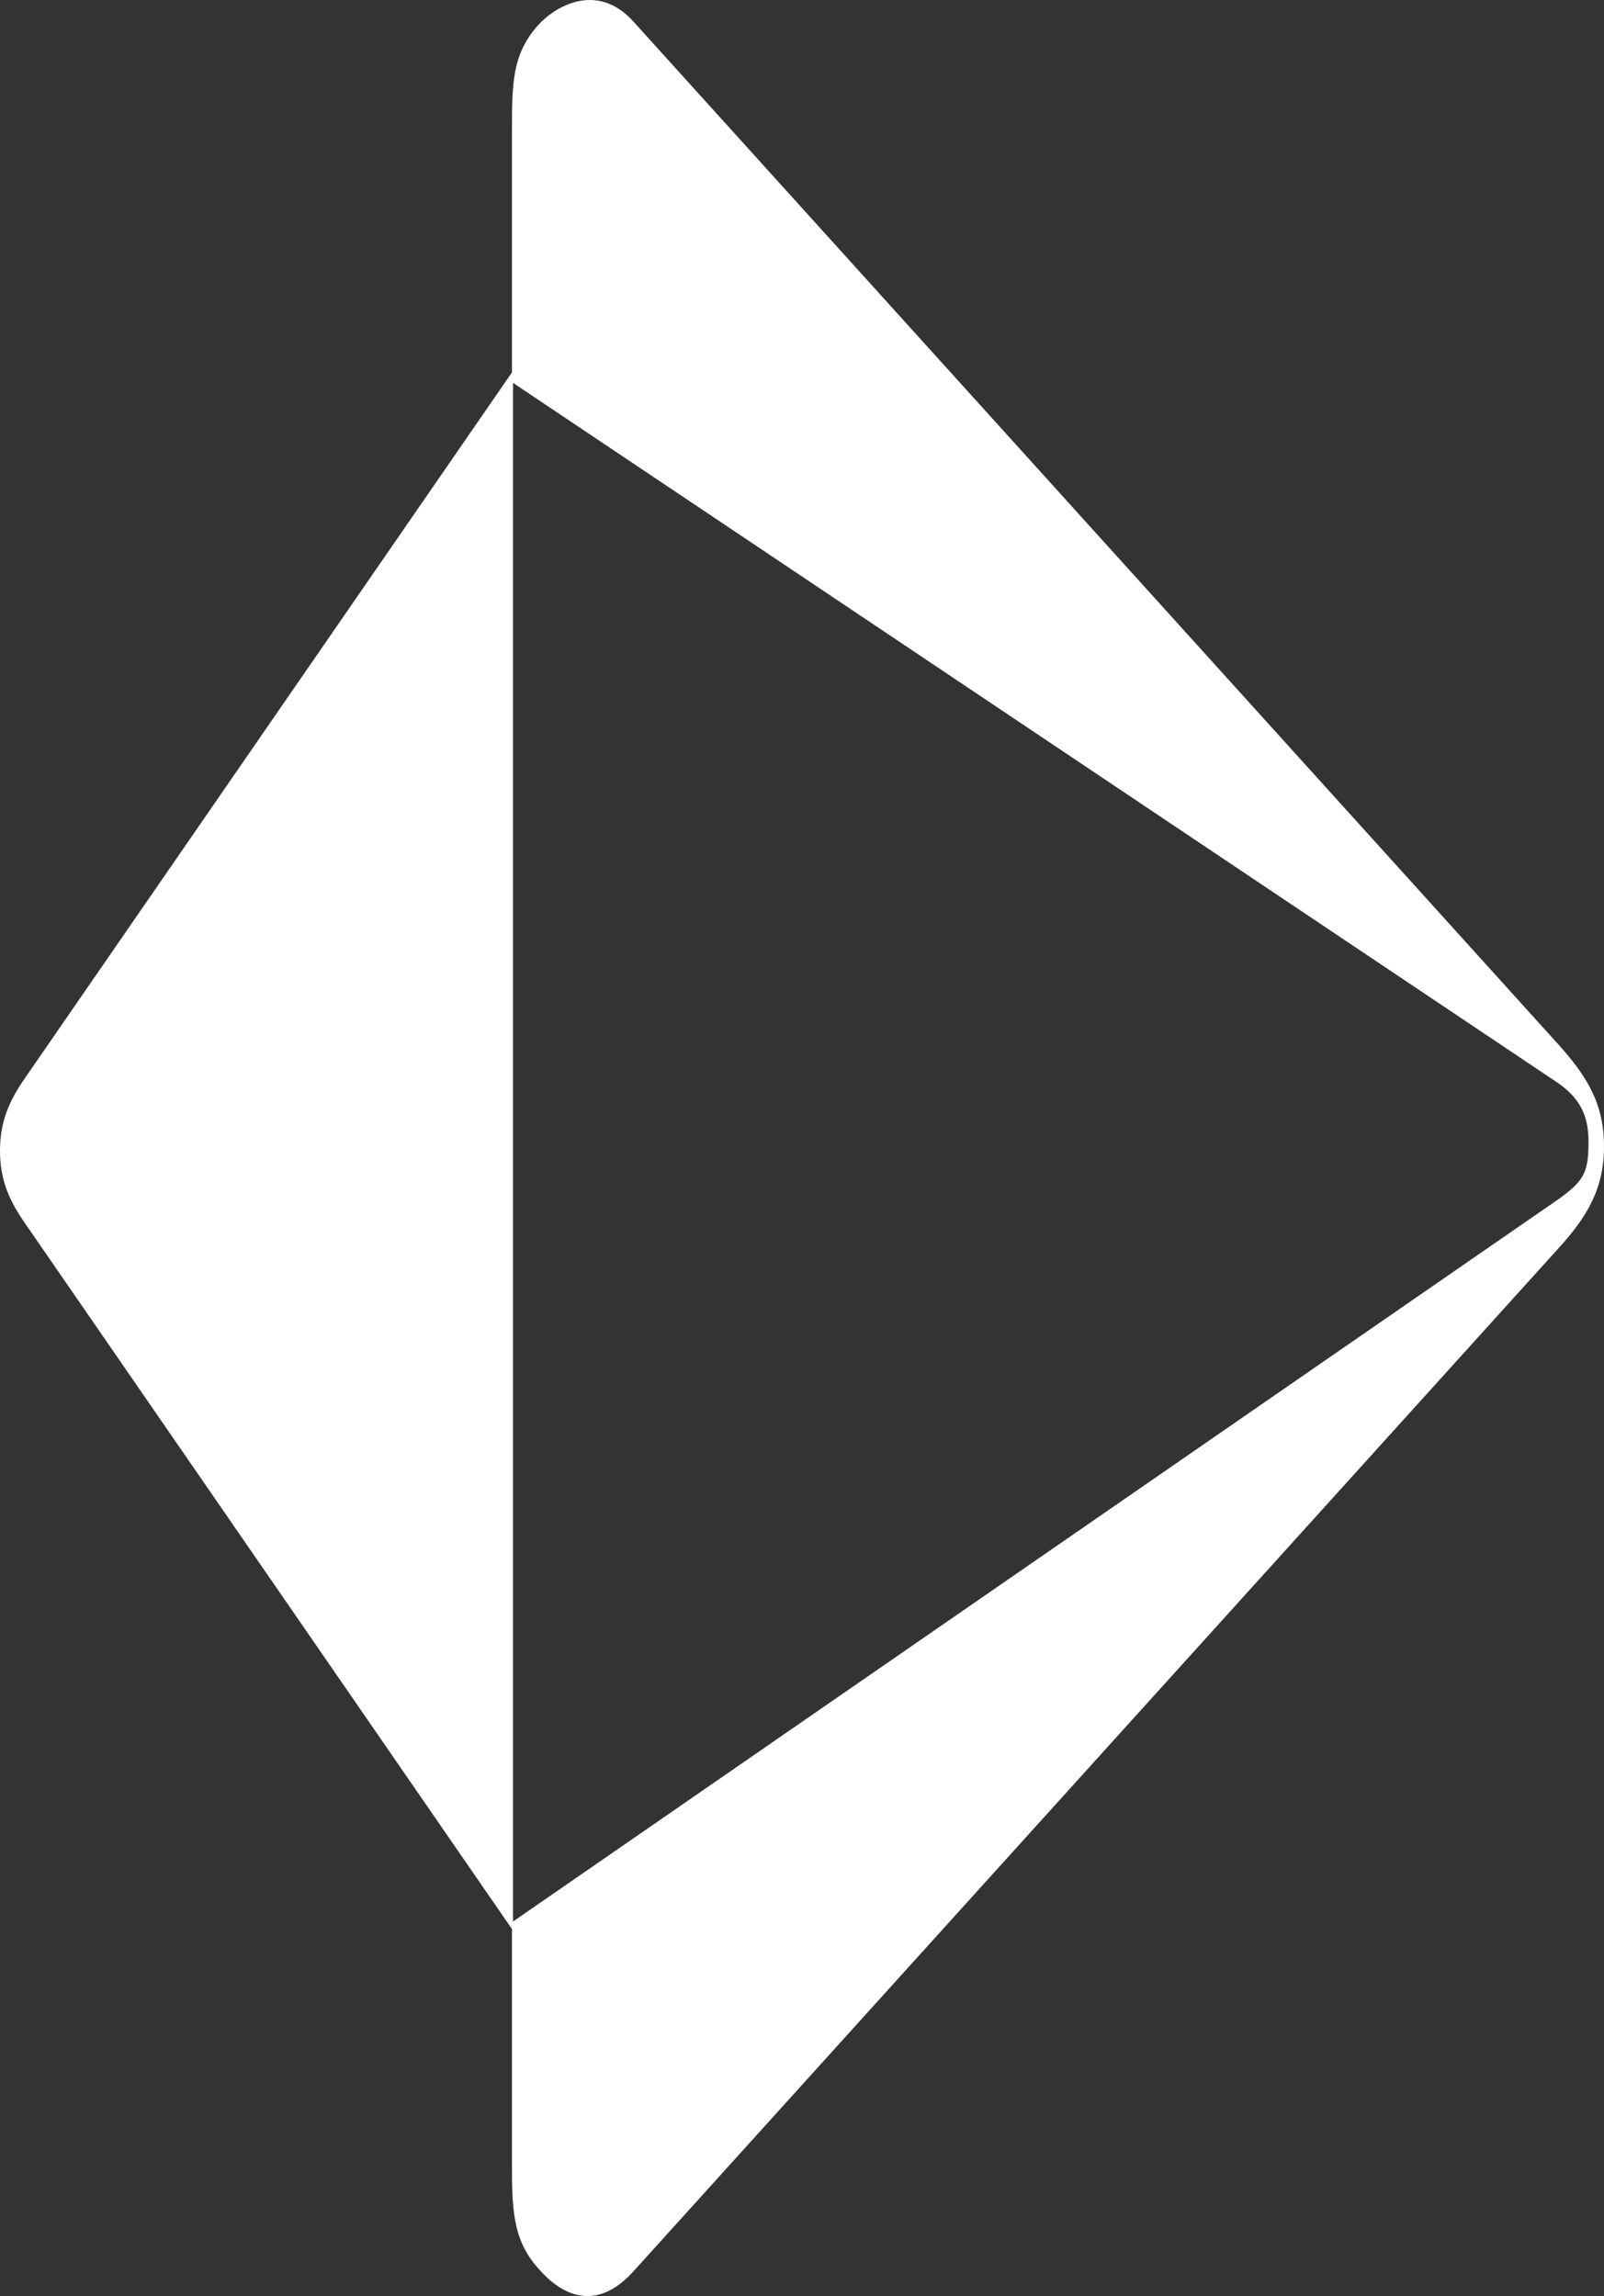 <?xml version="1.0" encoding="UTF-8"?>
<svg xmlns="http://www.w3.org/2000/svg" id="Layer_1" data-name="Layer 1" viewBox="0 0 512.32 733.27">
  <rect x="0" y="0" width="512.32" height="733.27" fill="#333333" stroke="none"/>
  <defs>
    <style>.cls-1{fill:#fff;}</style>
  </defs>
  <title>Asis Boats Logo Arrow</title>
  <path class="cls-1" d="M57.73,383.14c-4.83,7-7.89,13.62-7.89,23.1s3.06,16,7.89,23L213.36,654.78V157.66Z" transform="translate(-49.84 -38.73)"></path>
  <path class="cls-1" d="M547.48,372.16,252.09,45.55C240.17,32.44,226.5,41.26,221.51,47c-8.15,9.29-8.15,18.43-8.15,34.35v647c0,15.19,0,25.21,8.15,34.51,2.65,3,15.3,18.14,30.58,1.31L547.48,437.53c9.45-10.36,14.68-19.29,14.68-32.74S556.85,382.54,547.48,372.16Zm.32,49.41L213.7,652.37V161L547.8,384.81c6,4.39,9.41,9.36,9.41,18.37C557.21,412.94,556,415.65,547.8,421.57Z" transform="translate(-49.84 -38.73)"></path>
</svg>
